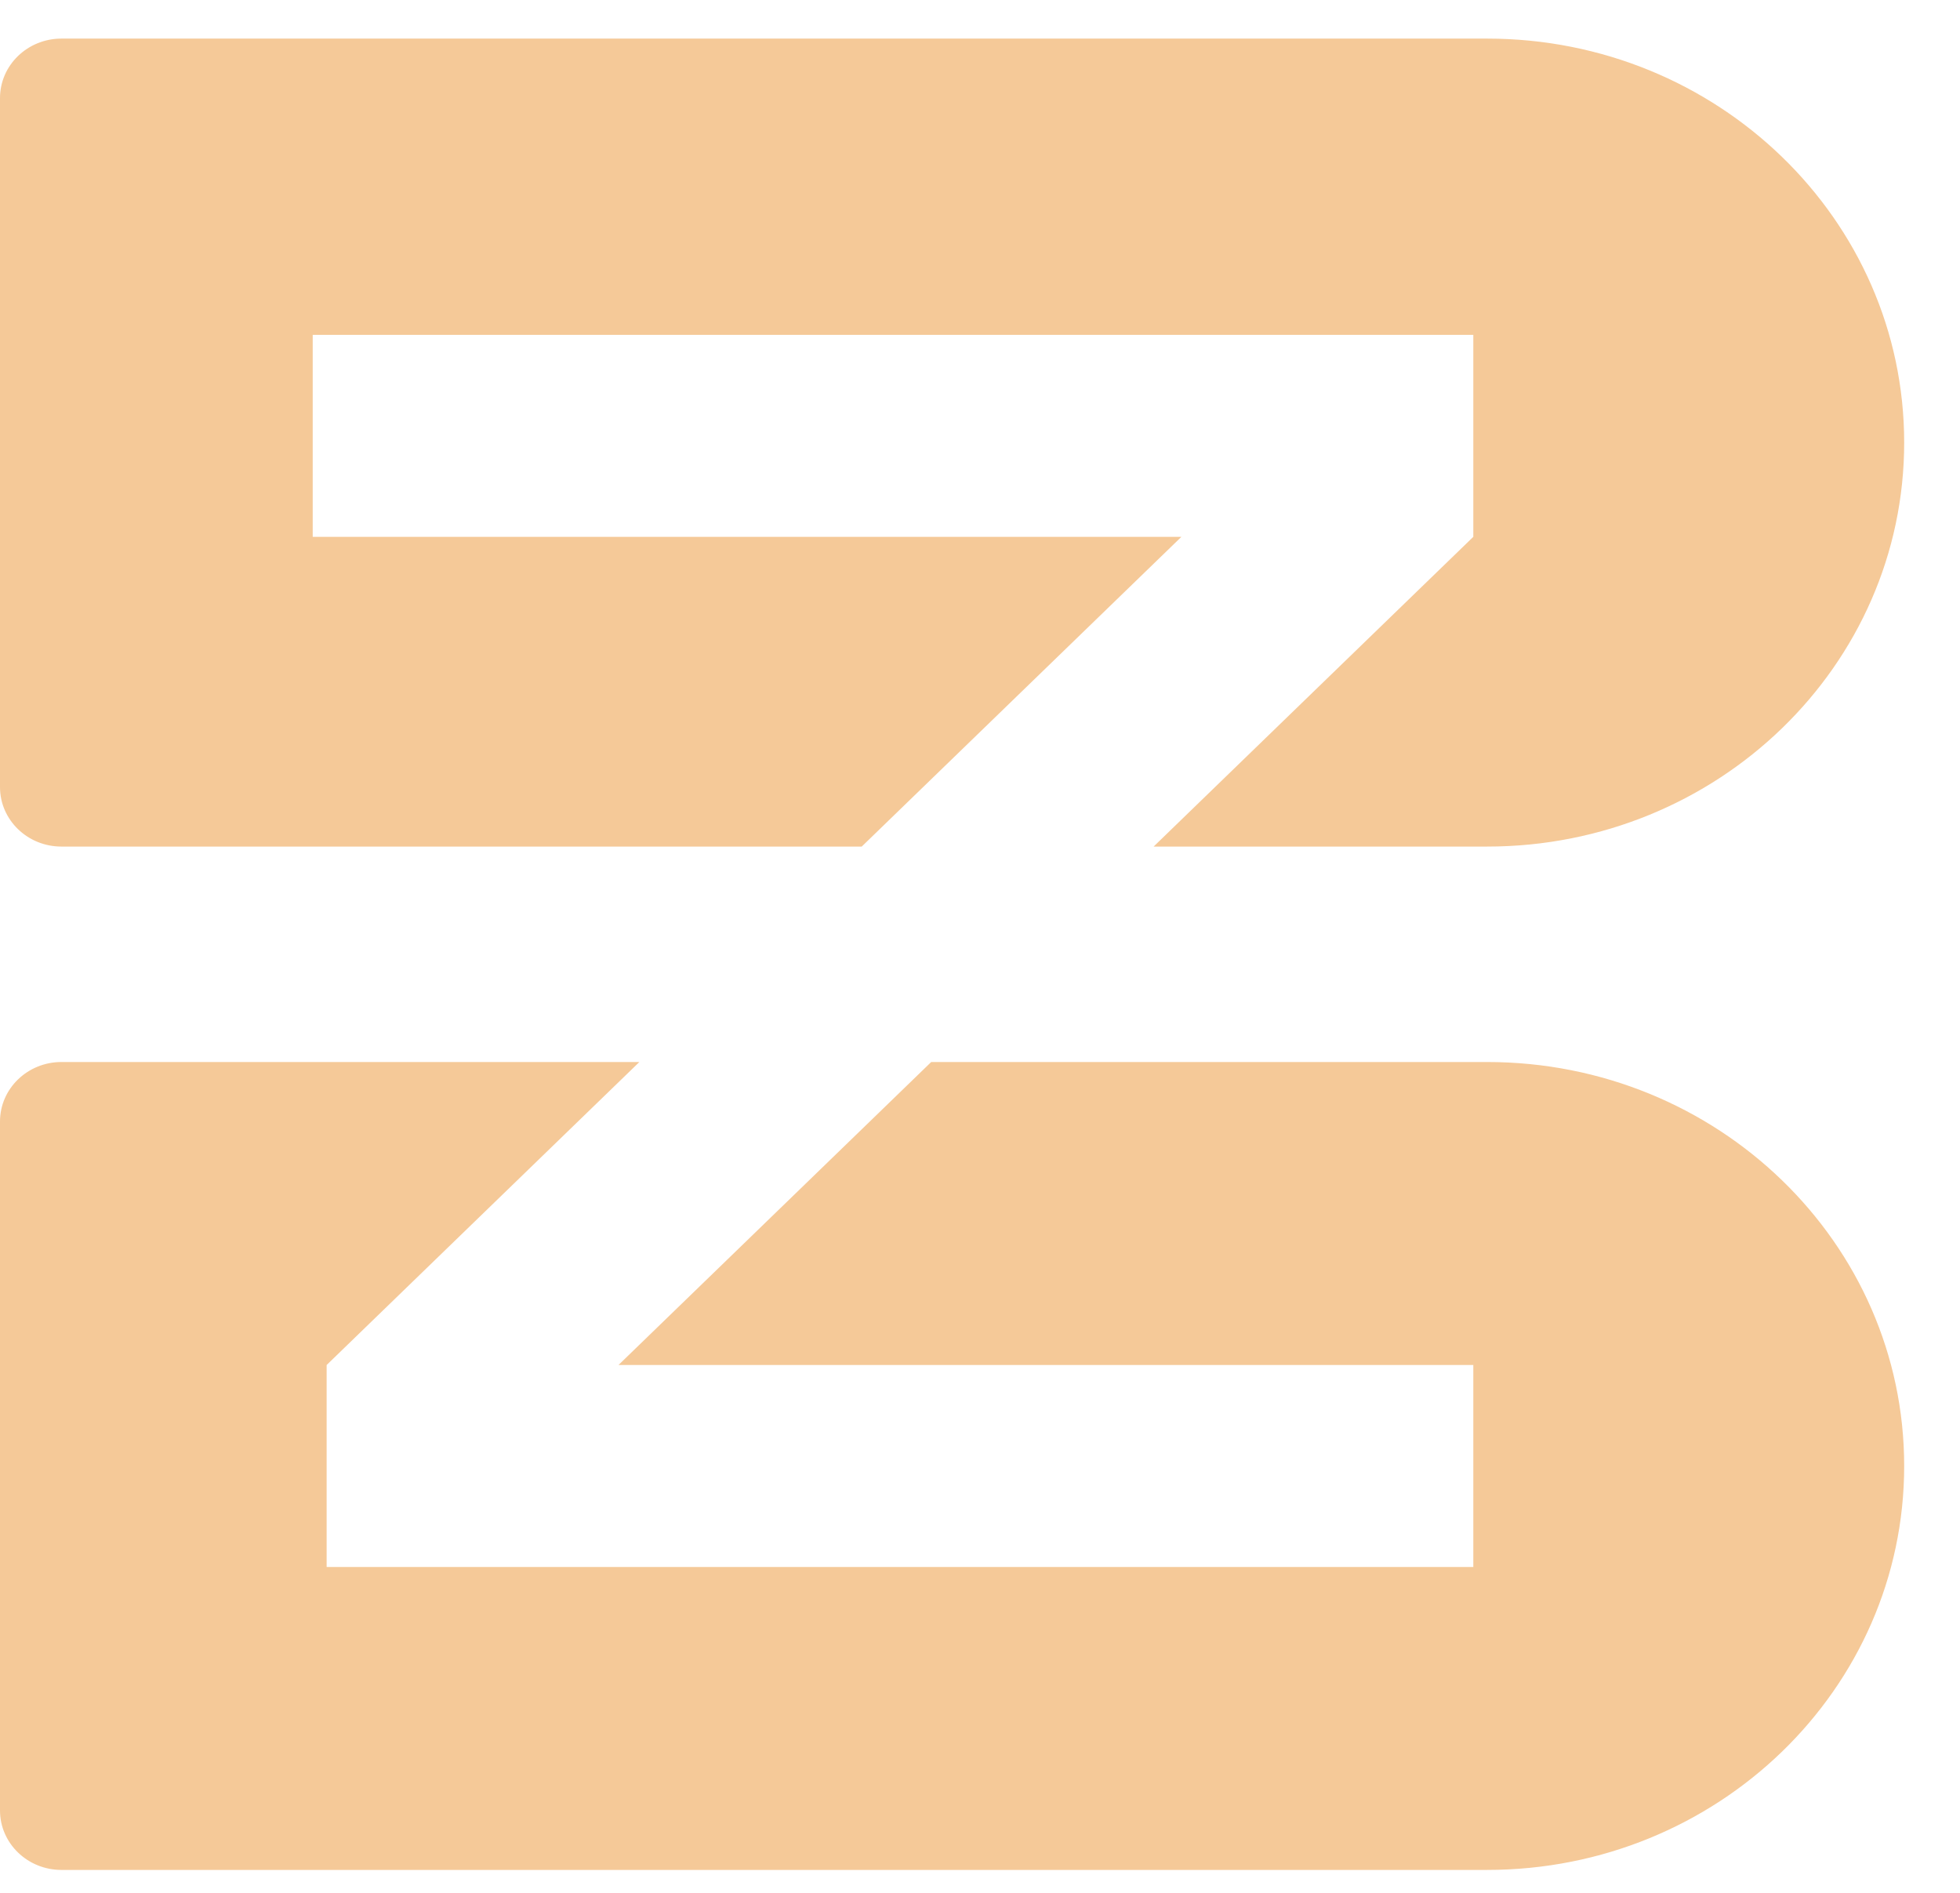 <svg width="29" height="28" viewBox="0 0 29 28" fill="none" xmlns="http://www.w3.org/2000/svg">
<path fill-rule="evenodd" clip-rule="evenodd" d="M28.174 21.686C28.174 18.385 25.412 15.71 22.004 15.71H13.778L9.151 20.192H21.799V23.18H4.833V20.192L9.46 15.71H0.909C0.407 15.71 4.54382e-05 16.104 0 16.59V26.781C4.55376e-05 27.267 0.407 27.661 0.909 27.661H22.004C25.412 27.661 28.174 24.986 28.174 21.686Z" fill="#F5C998"/>
<path fill-rule="evenodd" clip-rule="evenodd" d="M28.174 6.547C28.174 3.247 25.412 0.571 22.004 0.571H0.909C0.407 0.571 4.54382e-05 0.965 0 1.451V11.643C4.55376e-05 12.129 0.407 12.523 0.909 12.523H12.75L17.48 7.941H4.627V4.953H21.799V7.941L17.069 12.523H22.004C25.412 12.523 28.174 9.847 28.174 6.547Z" fill="#F5C998"/>
</svg>
